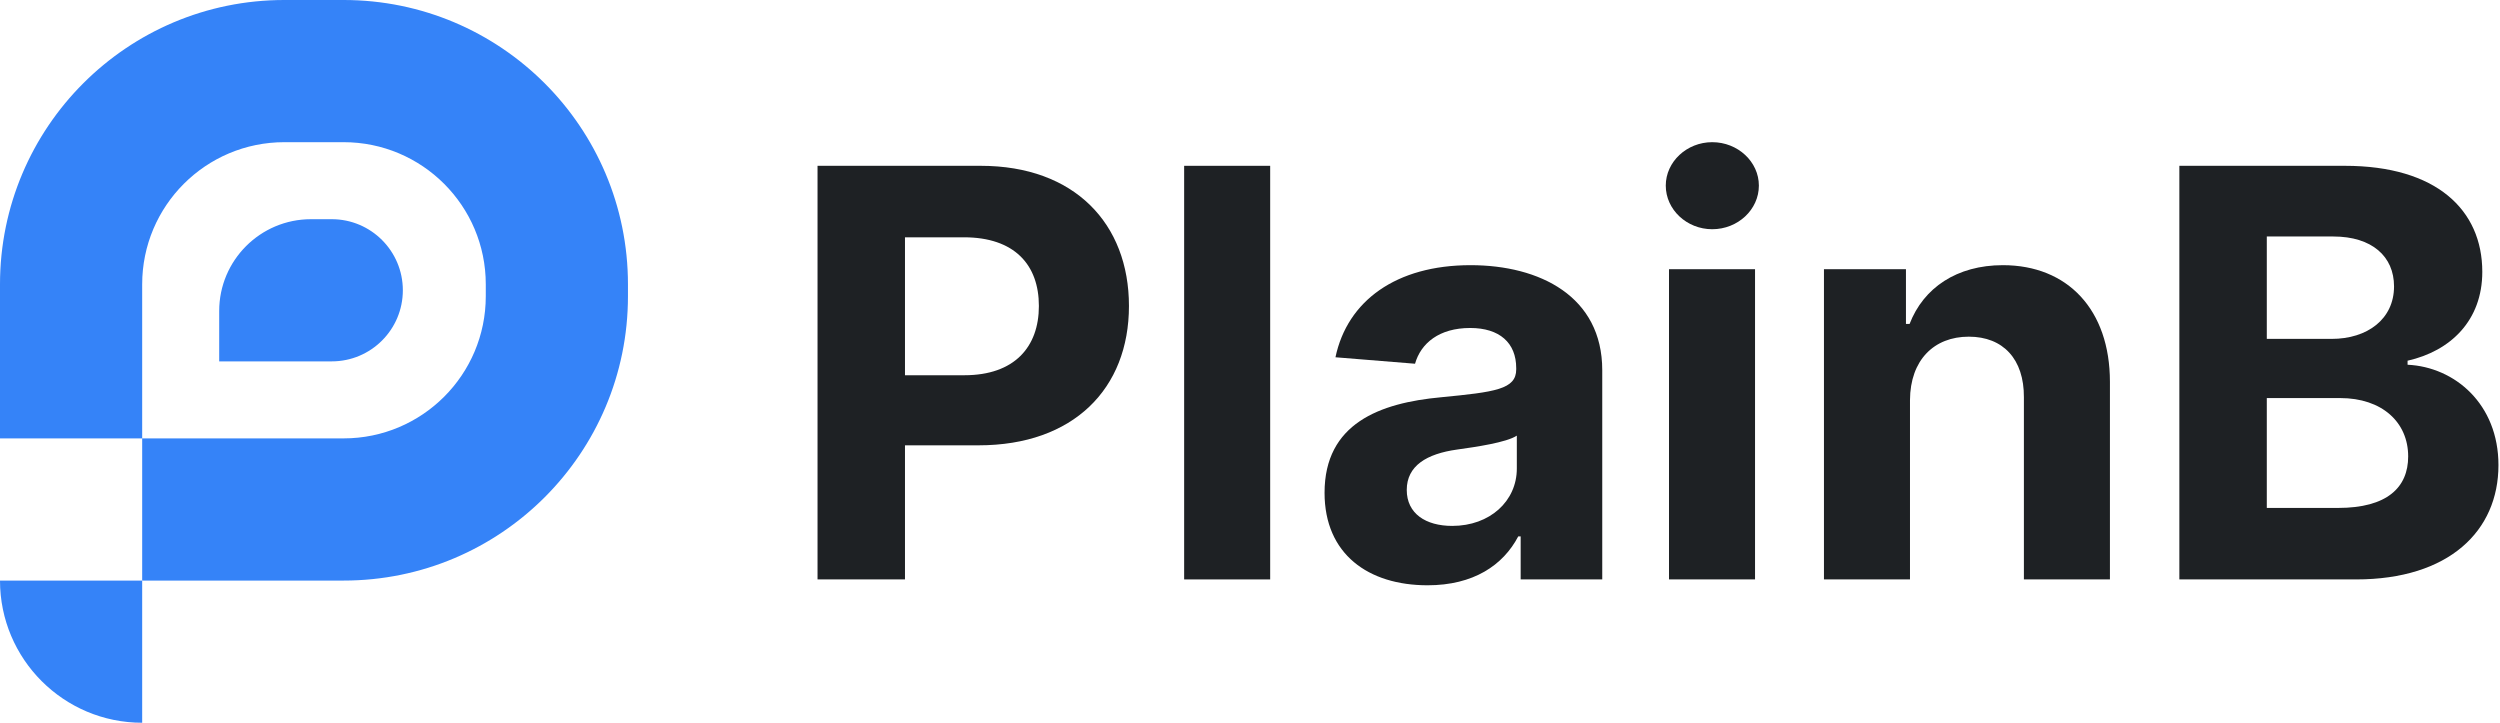 <svg width="422" height="122" viewBox="0 0 422 122" fill="none" xmlns="http://www.w3.org/2000/svg">
<path d="M138 97.807H152.761V75.171H165.17C181.227 75.171 190.568 65.591 190.568 51.648C190.568 37.773 181.398 27.989 165.545 27.989H138V97.807ZM152.761 63.341V40.057H162.716C171.239 40.057 175.364 44.693 175.364 51.648C175.364 58.568 171.239 63.341 162.784 63.341H152.761Z" fill="#1E2124"/>
<path d="M214.406 27.989H199.884V97.807H214.406V27.989Z" fill="#1E2124"/>
<path d="M240.972 98.796C248.71 98.796 253.722 95.421 256.278 90.546H256.688V97.807H270.46V62.489C270.46 50.011 259.892 44.761 248.233 44.761C235.688 44.761 227.438 50.761 225.426 60.307L238.858 61.398C239.847 57.92 242.949 55.364 248.165 55.364C253.108 55.364 255.938 57.852 255.938 62.148V62.352C255.938 65.727 252.358 66.171 243.256 67.057C232.892 68.011 223.585 71.489 223.585 83.182C223.585 93.546 230.983 98.796 240.972 98.796ZM245.131 88.773C240.665 88.773 237.46 86.693 237.46 82.704C237.46 78.614 240.835 76.602 245.949 75.886C249.119 75.443 254.301 74.693 256.04 73.534V79.091C256.04 84.579 251.506 88.773 245.131 88.773Z" fill="#1E2124"/>
<path d="M281.727 97.807H296.25V45.443H281.727V97.807ZM289.023 38.693C293.352 38.693 296.898 35.386 296.898 31.329C296.898 27.307 293.352 24 289.023 24C284.727 24 281.182 27.307 281.182 31.329C281.182 35.386 284.727 38.693 289.023 38.693Z" fill="#1E2124"/>
<path d="M322.406 67.534C322.44 60.784 326.463 56.83 332.327 56.83C338.156 56.83 341.668 60.648 341.634 67.057V97.807H356.156V64.466C356.156 52.261 348.997 44.761 338.088 44.761C330.315 44.761 324.69 48.58 322.338 54.682H321.724V45.443H307.884V97.807H322.406V67.534Z" fill="#1E2124"/>
<path d="M367.875 97.807H397.705C413.386 97.807 421.739 89.625 421.739 78.511C421.739 68.182 414.341 61.943 406.398 61.568V60.886C413.659 59.25 419.011 54.102 419.011 45.886C419.011 35.42 411.239 27.989 395.83 27.989H367.875V97.807ZM382.636 85.739V67.193H395.011C402.102 67.193 406.5 71.284 406.5 77.046C406.5 82.296 402.92 85.739 394.67 85.739H382.636ZM382.636 57.205V39.92H393.852C400.398 39.92 404.114 43.295 404.114 48.341C404.114 53.864 399.614 57.205 393.58 57.205H382.636Z" fill="#1E2124"/>
<path d="M24 98V74H58C71.255 74 82 63.255 82 50V48C82 34.745 71.255 24 58 24H48C34.745 24 24 34.745 24 48V74H0V48C0 21.49 21.49 0 48 0H58C84.51 0 106 21.49 106 48V50C106 76.51 84.51 98 58 98H24Z" fill="#3583F8"/>
<path d="M24 98V122C10.745 122 0 111.255 0 98H24Z" fill="#3583F8"/>
<path d="M37 61V52.5C37 43.94 43.94 37 52.5 37H56C62.627 37 68 42.373 68 49C68 55.627 62.627 61 56 61H37Z" fill="#3583F8"/>
</svg>
